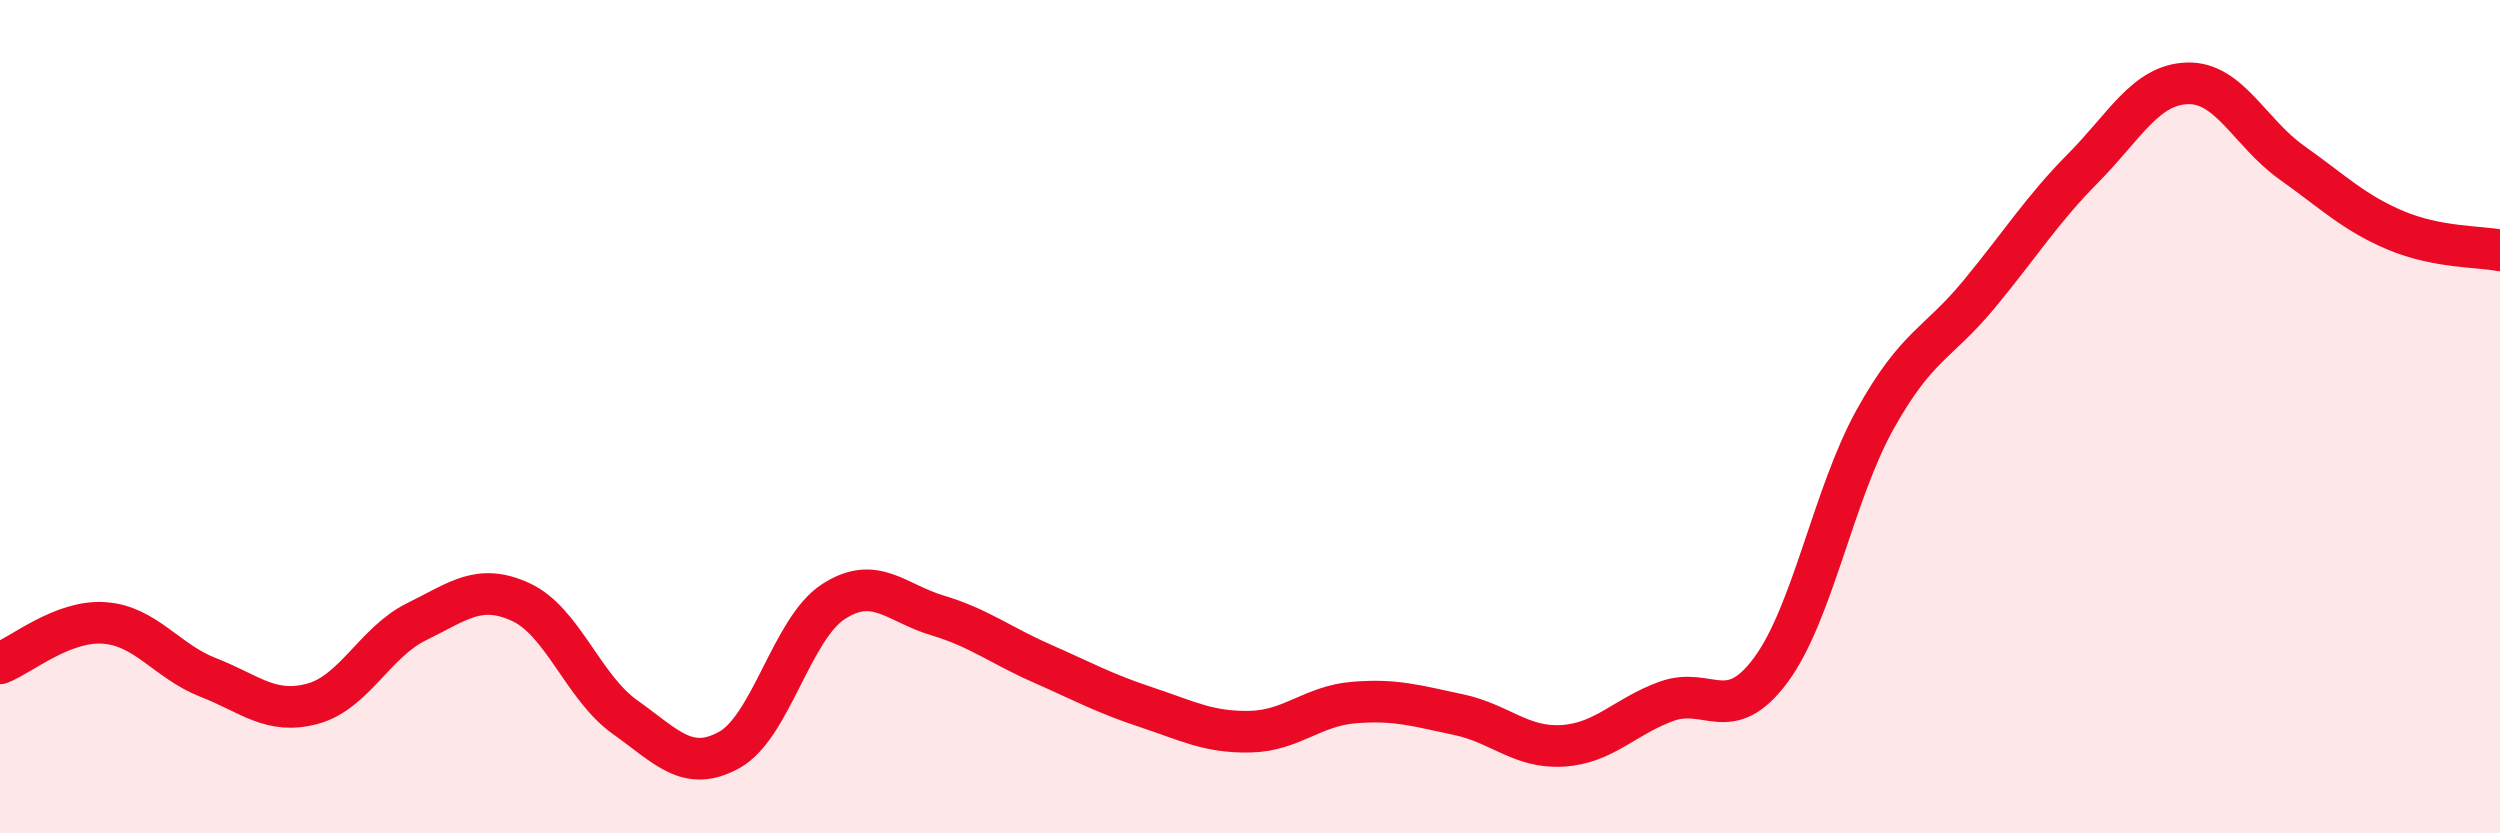 
    <svg width="60" height="20" viewBox="0 0 60 20" xmlns="http://www.w3.org/2000/svg">
      <path
        d="M 0,15.92 C 0.5,15.73 1.5,14.88 2.5,14.95 C 3.5,15.02 4,15.87 5,16.26 C 6,16.65 6.5,17.16 7.5,16.89 C 8.5,16.62 9,15.41 10,14.92 C 11,14.43 11.5,13.99 12.5,14.45 C 13.5,14.91 14,16.5 15,17.21 C 16,17.92 16.5,18.55 17.5,18 C 18.5,17.45 19,15.09 20,14.44 C 21,13.79 21.5,14.47 22.5,14.77 C 23.5,15.07 24,15.48 25,15.92 C 26,16.36 26.5,16.64 27.5,16.97 C 28.5,17.3 29,17.58 30,17.56 C 31,17.54 31.5,16.94 32.5,16.86 C 33.5,16.78 34,16.94 35,17.15 C 36,17.36 36.5,17.96 37.5,17.9 C 38.5,17.84 39,17.19 40,16.83 C 41,16.47 41.5,17.43 42.5,16.08 C 43.5,14.73 44,11.87 45,10.07 C 46,8.27 46.5,8.27 47.5,7.06 C 48.5,5.85 49,5.04 50,4.03 C 51,3.02 51.5,2.03 52.5,2 C 53.5,1.97 54,3.19 55,3.9 C 56,4.61 56.5,5.11 57.5,5.53 C 58.5,5.95 59.5,5.91 60,6.01L60 20L0 20Z"
        fill="#EB0A25"
        opacity="0.1"
        stroke-linecap="round"
        stroke-linejoin="round"
      />
      <path
        d="M 0,15.92 C 0.5,15.73 1.5,14.88 2.5,14.95 C 3.5,15.02 4,15.87 5,16.26 C 6,16.65 6.5,17.16 7.5,16.89 C 8.5,16.62 9,15.41 10,14.92 C 11,14.43 11.5,13.99 12.5,14.45 C 13.5,14.91 14,16.5 15,17.21 C 16,17.92 16.5,18.55 17.5,18 C 18.5,17.45 19,15.09 20,14.44 C 21,13.79 21.5,14.47 22.5,14.77 C 23.5,15.07 24,15.48 25,15.92 C 26,16.36 26.5,16.64 27.5,16.97 C 28.5,17.3 29,17.58 30,17.56 C 31,17.54 31.5,16.94 32.5,16.86 C 33.5,16.78 34,16.94 35,17.15 C 36,17.36 36.5,17.96 37.5,17.9 C 38.5,17.84 39,17.19 40,16.83 C 41,16.47 41.5,17.43 42.5,16.08 C 43.5,14.73 44,11.87 45,10.07 C 46,8.27 46.5,8.27 47.5,7.06 C 48.5,5.85 49,5.04 50,4.03 C 51,3.02 51.5,2.03 52.5,2 C 53.5,1.97 54,3.19 55,3.9 C 56,4.61 56.5,5.11 57.5,5.53 C 58.5,5.95 59.5,5.91 60,6.01"
        stroke="#EB0A25"
        stroke-width="1"
        fill="none"
        stroke-linecap="round"
        stroke-linejoin="round"
      />
    </svg>
  